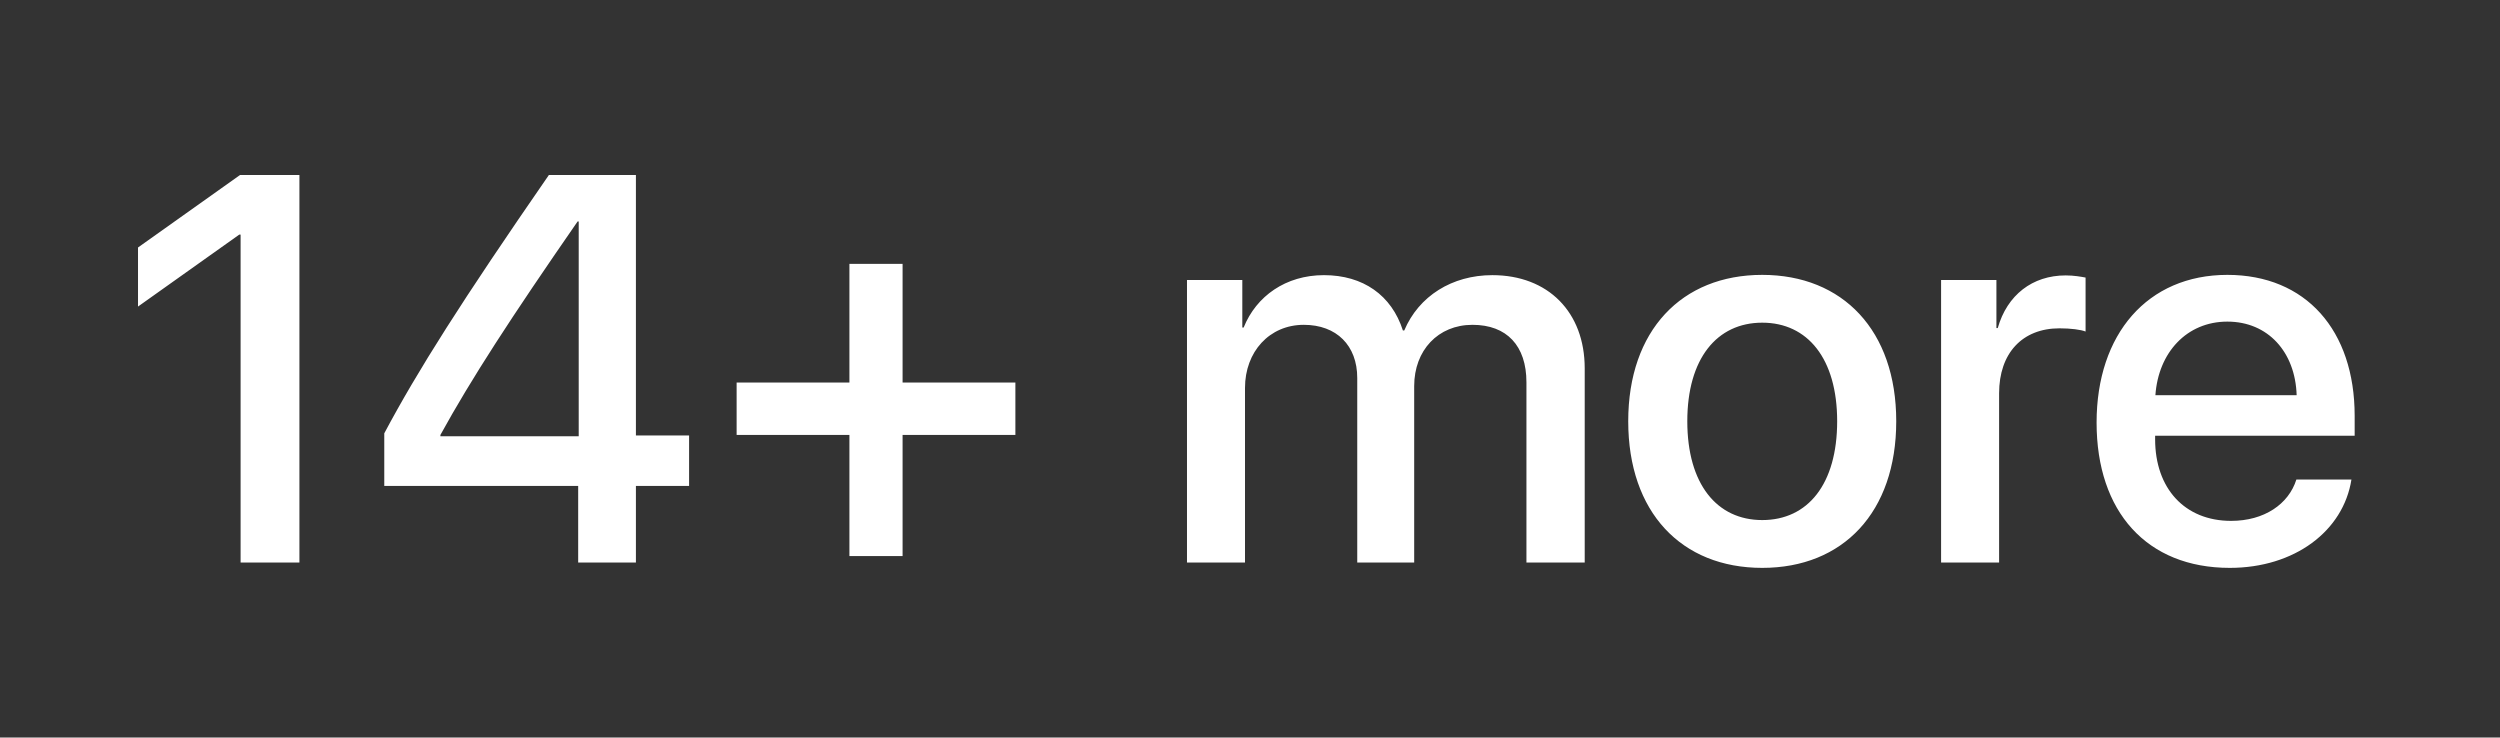 <svg width="200" height="59" viewBox="0 0 200 59" fill="none" xmlns="http://www.w3.org/2000/svg">
<rect x="0" y="0" width="200" height="59" fill="#333333" stroke="none"/>
<path d="M19.248 45V18.768H19.141L11.041 24.525V19.799L19.205 13.998H23.953V45H19.248ZM46.254 45V38.877H30.742V34.666C33.406 29.66 36.93 24.096 43.912 13.998H50.873V34.838H55.127V38.877H50.873V45H46.254ZM35.232 34.795V34.902H46.297V17.715H46.211C40.84 25.471 37.703 30.305 35.232 34.795ZM72.207 34.795V44.484H67.953V34.795H58.93V30.605H67.953V21.109H72.207V30.605H81.231V34.795H72.207ZM94.959 45V22.398H99.385V26.201H99.492C100.502 23.688 102.865 22.012 105.916 22.012C109.053 22.012 111.33 23.623 112.232 26.438H112.34C113.5 23.688 116.164 22.012 119.387 22.012C123.855 22.012 126.777 24.977 126.777 29.467V45H122.115V30.584C122.115 27.662 120.547 25.986 117.797 25.986C115.047 25.986 113.135 28.027 113.135 30.885V45H108.58V30.24C108.58 27.641 106.926 25.986 104.305 25.986C101.555 25.986 99.6 28.135 99.6 31.035V45H94.959ZM140.979 45.43C134.512 45.43 130.258 40.982 130.258 33.699C130.258 26.438 134.533 21.99 140.979 21.99C147.424 21.99 151.699 26.438 151.699 33.699C151.699 40.982 147.445 45.43 140.979 45.43ZM140.979 41.605C144.631 41.605 146.973 38.727 146.973 33.699C146.973 28.693 144.609 25.814 140.979 25.814C137.348 25.814 134.984 28.693 134.984 33.699C134.984 38.727 137.348 41.605 140.979 41.605ZM155.287 45V22.398H159.713V26.244H159.82C160.572 23.602 162.592 22.033 165.256 22.033C165.922 22.033 166.502 22.141 166.846 22.205V26.523C166.48 26.373 165.664 26.266 164.762 26.266C161.775 26.266 159.928 28.264 159.928 31.465V45H155.287ZM178.189 25.729C174.945 25.729 172.668 28.199 172.432 31.615H183.732C183.625 28.156 181.434 25.729 178.189 25.729ZM183.711 38.361H188.115C187.471 42.486 183.561 45.43 178.383 45.43C171.744 45.43 167.727 40.94 167.727 33.807C167.727 26.717 171.809 21.99 178.189 21.99C184.463 21.99 188.373 26.416 188.373 33.27V34.859H172.41V35.139C172.41 39.07 174.773 41.67 178.49 41.67C181.133 41.67 183.088 40.338 183.711 38.361Z" fill="white"/>
</svg>
